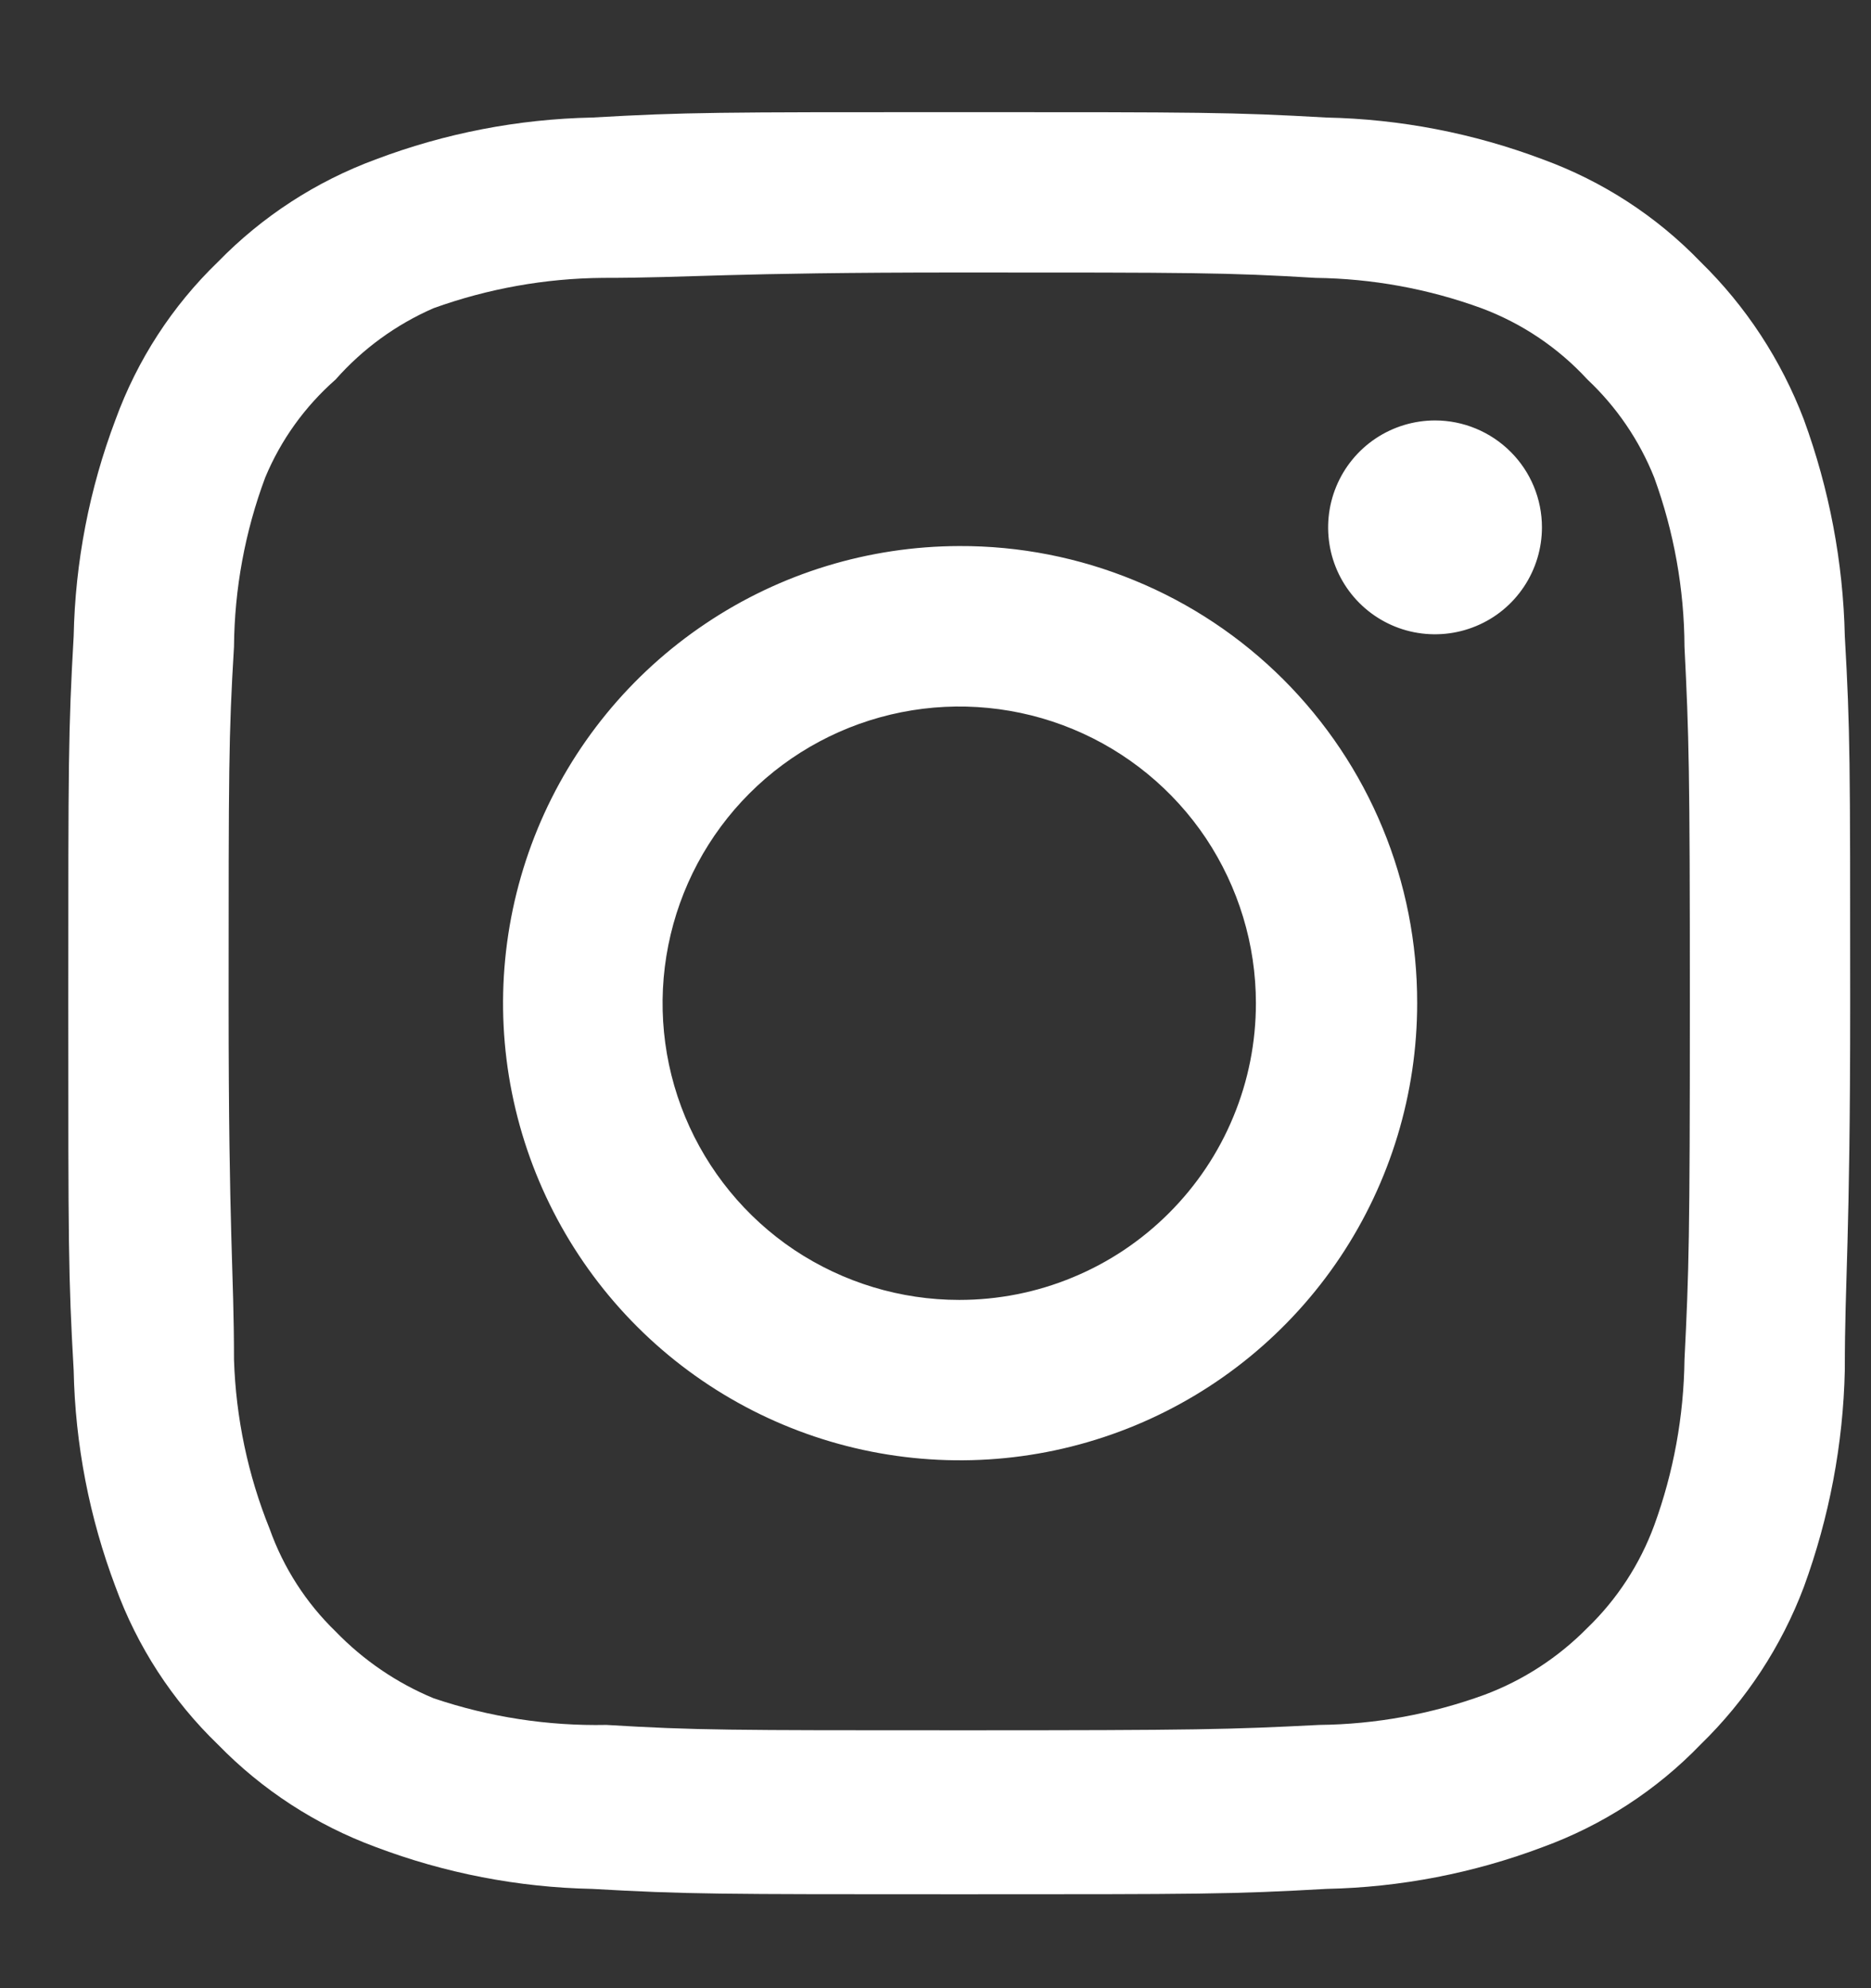 <svg width="16" height="17" viewBox="0 0 16 17" fill="none" xmlns="http://www.w3.org/2000/svg">
<rect x="0" y="0" width="16" height="17" fill="#333333" stroke="none"/>
<path d="M12.272 3.595C12.091 3.595 11.914 3.649 11.764 3.749C11.613 3.85 11.496 3.993 11.427 4.16C11.358 4.327 11.34 4.51 11.375 4.688C11.41 4.865 11.497 5.028 11.625 5.156C11.753 5.284 11.916 5.371 12.093 5.406C12.271 5.441 12.454 5.423 12.621 5.354C12.789 5.285 12.931 5.168 13.032 5.017C13.132 4.867 13.186 4.69 13.186 4.509C13.186 4.267 13.09 4.034 12.918 3.863C12.747 3.692 12.514 3.595 12.272 3.595ZM15.776 5.439C15.762 4.807 15.643 4.181 15.426 3.588C15.232 3.079 14.931 2.619 14.542 2.239C14.165 1.848 13.704 1.549 13.194 1.363C12.601 1.139 11.975 1.018 11.342 1.005C10.534 0.959 10.275 0.959 8.203 0.959C6.131 0.959 5.872 0.959 5.064 1.005C4.431 1.018 3.805 1.139 3.213 1.363C2.703 1.551 2.243 1.85 1.864 2.239C1.473 2.616 1.174 3.077 0.988 3.588C0.764 4.18 0.643 4.806 0.63 5.439C0.584 6.247 0.584 6.506 0.584 8.578C0.584 10.65 0.584 10.909 0.63 11.717C0.643 12.35 0.764 12.976 0.988 13.569C1.174 14.079 1.473 14.54 1.864 14.917C2.243 15.306 2.703 15.605 3.213 15.793C3.805 16.017 4.431 16.138 5.064 16.151C5.872 16.197 6.131 16.197 8.203 16.197C10.275 16.197 10.534 16.197 11.342 16.151C11.975 16.138 12.601 16.017 13.194 15.793C13.704 15.607 14.165 15.308 14.542 14.917C14.932 14.538 15.234 14.078 15.426 13.569C15.643 12.975 15.762 12.349 15.776 11.717C15.776 10.909 15.822 10.65 15.822 8.578C15.822 6.506 15.822 6.247 15.776 5.439ZM14.405 11.626C14.399 12.109 14.312 12.588 14.146 13.043C14.024 13.374 13.829 13.674 13.575 13.919C13.327 14.171 13.028 14.366 12.698 14.49C12.244 14.656 11.765 14.744 11.281 14.749C10.519 14.788 10.237 14.795 8.234 14.795C6.23 14.795 5.948 14.795 5.186 14.749C4.684 14.759 4.184 14.682 3.708 14.521C3.392 14.39 3.107 14.195 2.87 13.95C2.617 13.705 2.424 13.405 2.306 13.073C2.12 12.613 2.017 12.122 2.001 11.626C2.001 10.864 1.955 10.582 1.955 8.578C1.955 6.574 1.955 6.292 2.001 5.53C2.005 5.036 2.095 4.546 2.268 4.083C2.402 3.761 2.608 3.475 2.87 3.245C3.101 2.983 3.387 2.775 3.708 2.635C4.172 2.468 4.662 2.38 5.155 2.376C5.917 2.376 6.199 2.33 8.203 2.33C10.207 2.33 10.489 2.33 11.251 2.376C11.734 2.382 12.213 2.469 12.668 2.635C13.014 2.764 13.325 2.973 13.575 3.245C13.824 3.479 14.019 3.765 14.146 4.083C14.315 4.547 14.403 5.037 14.405 5.53C14.443 6.292 14.451 6.574 14.451 8.578C14.451 10.582 14.443 10.864 14.405 11.626ZM8.203 4.669C7.43 4.671 6.675 4.901 6.034 5.332C5.392 5.762 4.892 6.373 4.597 7.088C4.303 7.802 4.226 8.588 4.378 9.345C4.53 10.103 4.903 10.799 5.45 11.345C5.996 11.89 6.693 12.262 7.451 12.412C8.209 12.562 8.994 12.484 9.708 12.188C10.422 11.892 11.032 11.391 11.461 10.749C11.89 10.106 12.119 9.351 12.119 8.578C12.12 8.064 12.02 7.554 11.823 7.079C11.627 6.604 11.338 6.173 10.974 5.809C10.61 5.446 10.178 5.158 9.702 4.963C9.227 4.767 8.717 4.667 8.203 4.669ZM8.203 11.115C7.701 11.115 7.211 10.966 6.793 10.688C6.376 10.409 6.051 10.012 5.859 9.549C5.667 9.085 5.617 8.575 5.715 8.083C5.813 7.591 6.054 7.139 6.409 6.784C6.764 6.429 7.216 6.188 7.708 6.09C8.2 5.992 8.71 6.042 9.174 6.234C9.638 6.426 10.034 6.751 10.313 7.168C10.591 7.586 10.74 8.076 10.74 8.578C10.74 8.911 10.675 9.241 10.547 9.549C10.42 9.857 10.233 10.136 9.997 10.372C9.761 10.608 9.482 10.795 9.174 10.922C8.866 11.05 8.536 11.115 8.203 11.115Z" fill="white"/>
</svg>
